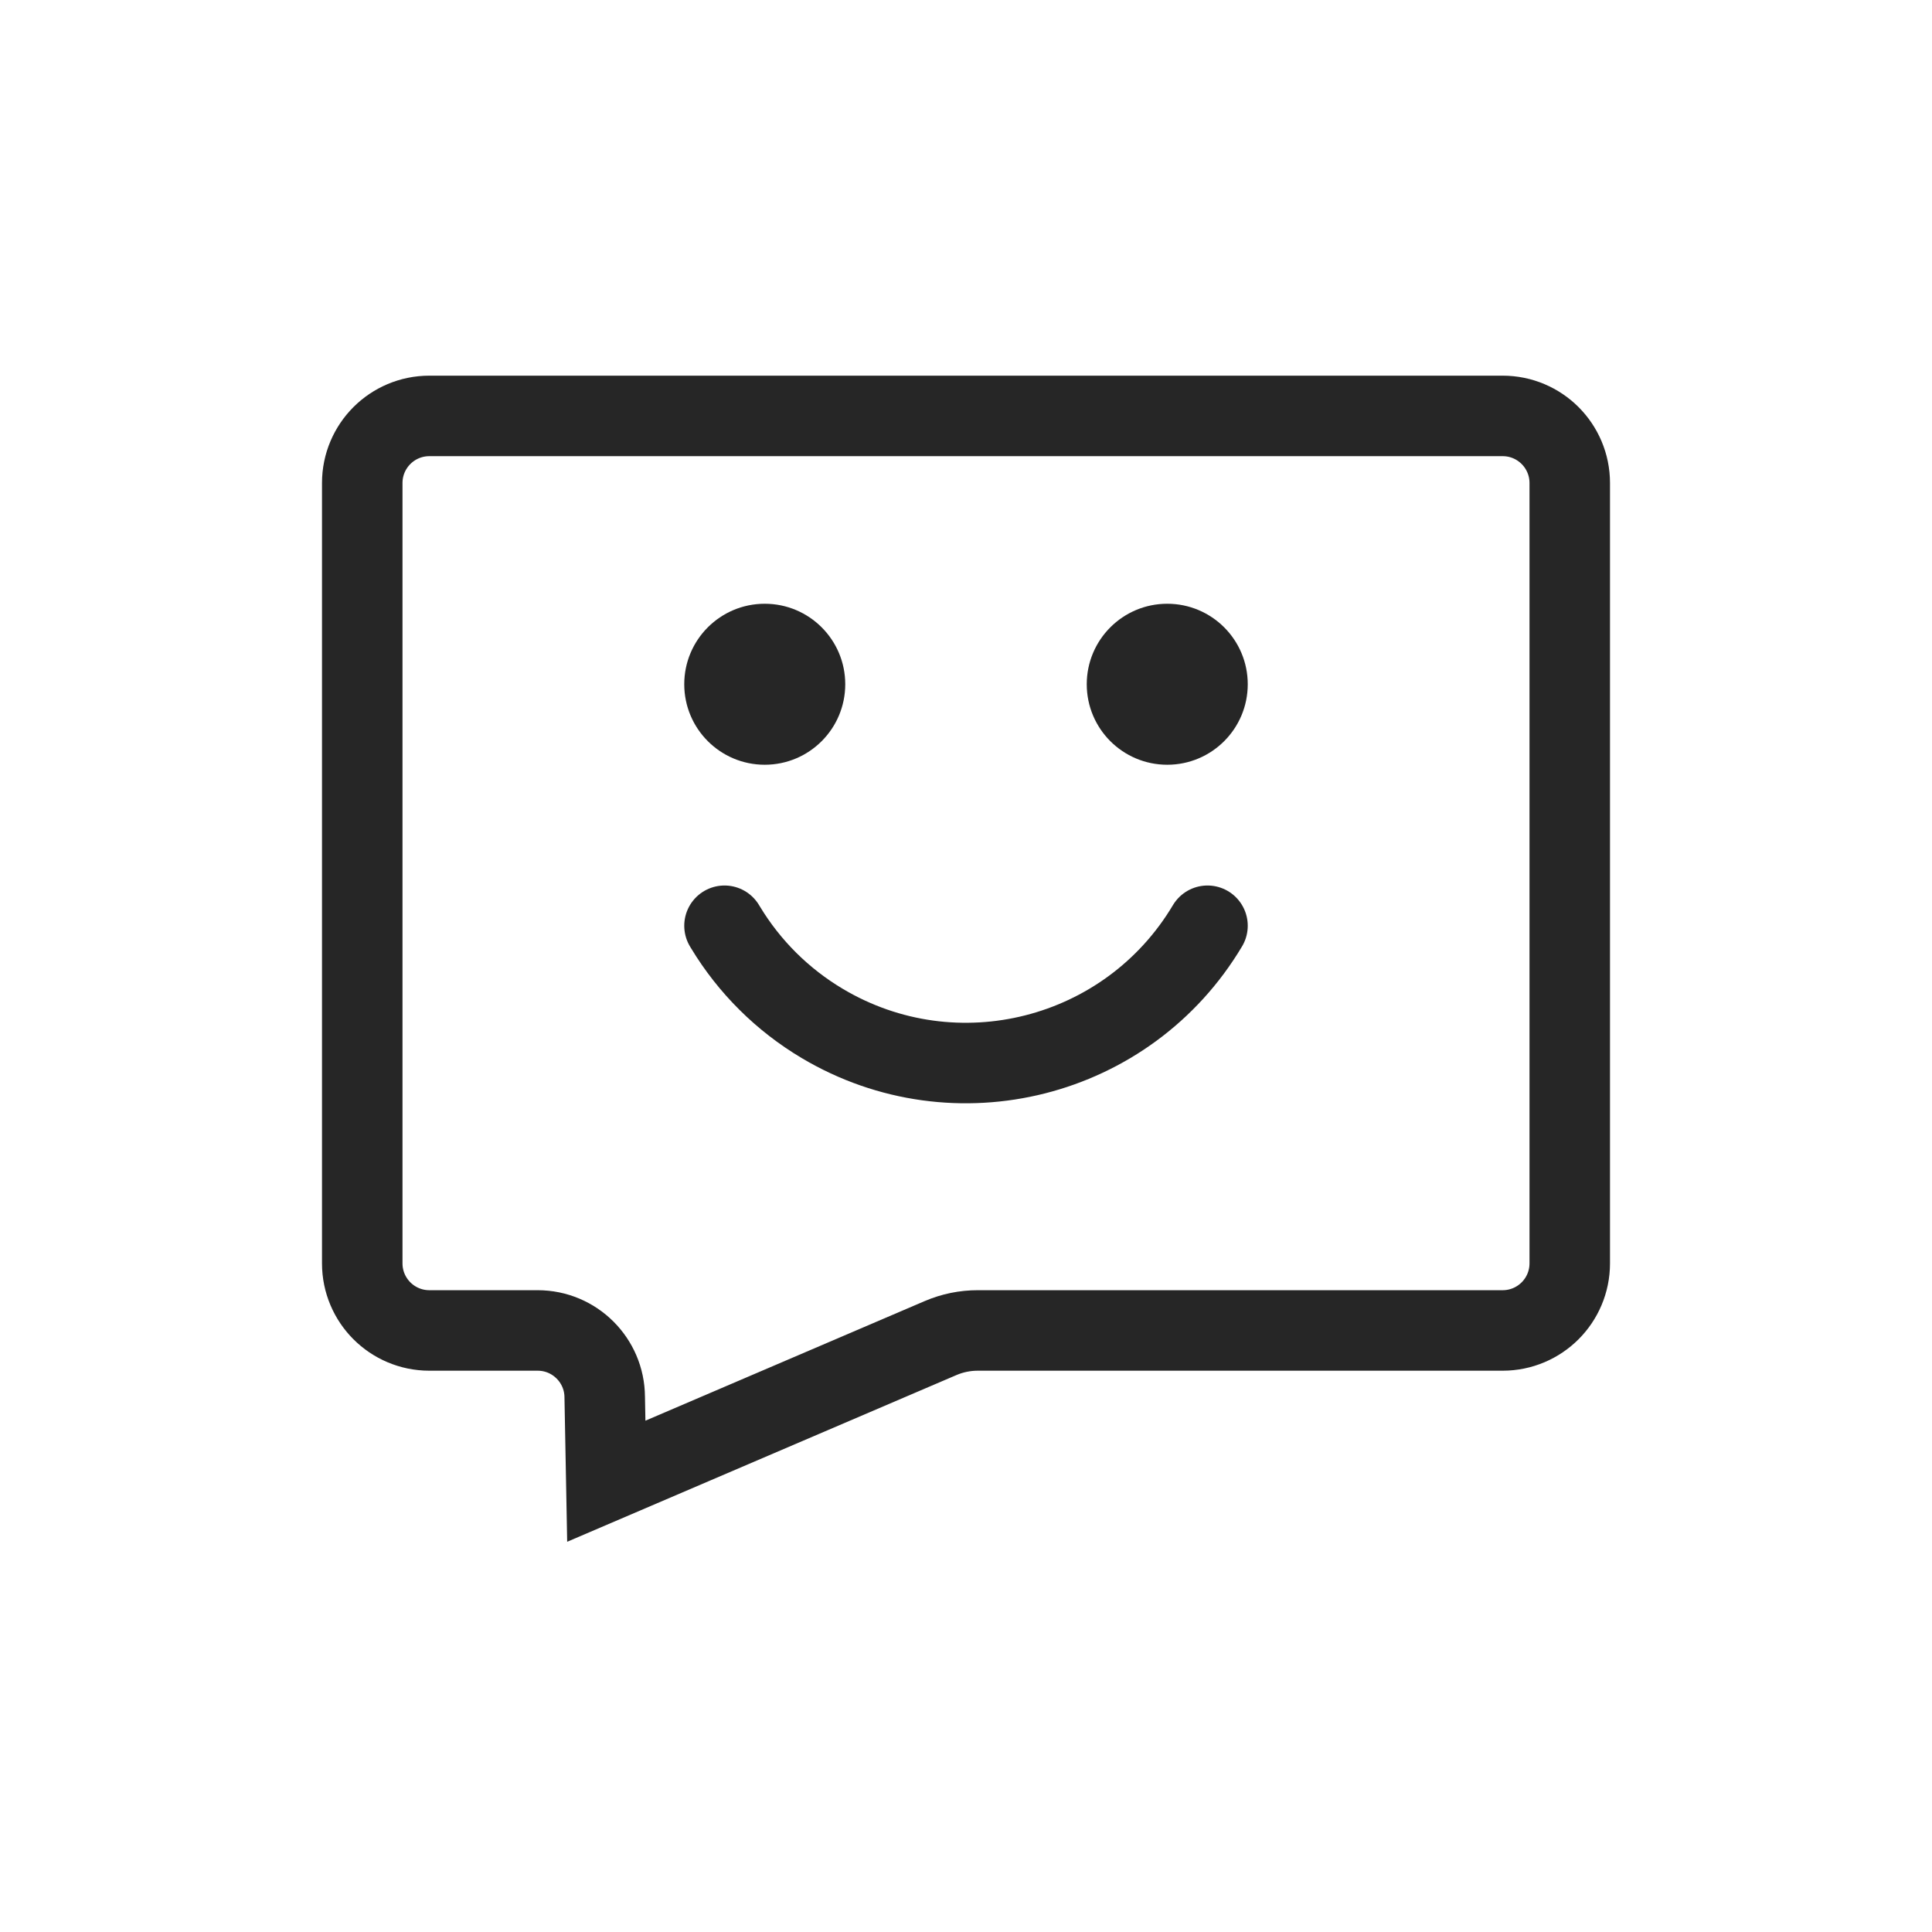 <?xml version="1.0" encoding="UTF-8"?>
<svg width="72px" height="72px" viewBox="0 0 72 72" version="1.1" xmlns="http://www.w3.org/2000/svg" xmlns:xlink="http://www.w3.org/1999/xlink">
    <title>编组 24</title>
    <g id="页面-1" stroke="none" stroke-width="1" fill="none" fill-rule="evenodd">
        <g id="h5适配" transform="translate(-281, -3080)">
            <g id="编组-24" transform="translate(281, 3080)">
                <rect id="矩形备份-7" fill="#8D8D8D" opacity="0" x="0" y="0" width="72" height="72"></rect>
                <rect id="矩形备份-7" fill="#8D8D8D" opacity="0" x="9" y="9" width="54" height="54"></rect>
                <path d="M56,15.5 C56.69,15.5 57.315,15.78 57.768,16.232 C58.22,16.685 58.5,17.31 58.5,18 L58.5,18 L58.5,47.082 C58.5,47.772 58.22,48.397 57.768,48.85 C57.315,49.302 56.69,49.582 56,49.582 L56,49.582 L36.435,49.582 C35.962,49.582 35.493,49.678 35.057,49.864 L35.057,49.864 L22.595,55.201 L22.536,52.065 C22.532,51.381 22.253,50.763 21.804,50.314 C21.352,49.862 20.727,49.582 20.036,49.582 L20.036,49.582 L16,49.582 C15.31,49.582 14.685,49.302 14.232,48.85 C13.78,48.397 13.5,47.772 13.5,47.082 L13.5,47.082 L13.5,18 C13.5,17.31 13.78,16.685 14.232,16.232 C14.685,15.78 15.31,15.5 16,15.5 L16,15.5 Z" id="矩形" stroke="#262626" stroke-width="3"></path>
                <circle id="椭圆形" fill="#262626" cx="28.5" cy="25.5" r="3"></circle>
                <circle id="椭圆形备份-2" fill="#262626" cx="43.5" cy="25.5" r="3"></circle>
                <path d="M45,34.5 C42.04,39.47 35.611,41.1 30.641,38.14 C29.163,37.261 27.925,36.031 27.036,34.559 L27,34.5 L27,34.5" id="路径-24" stroke="#262626" stroke-width="3" stroke-linecap="round"></path>
            </g>
        </g>
    </g>
</svg>